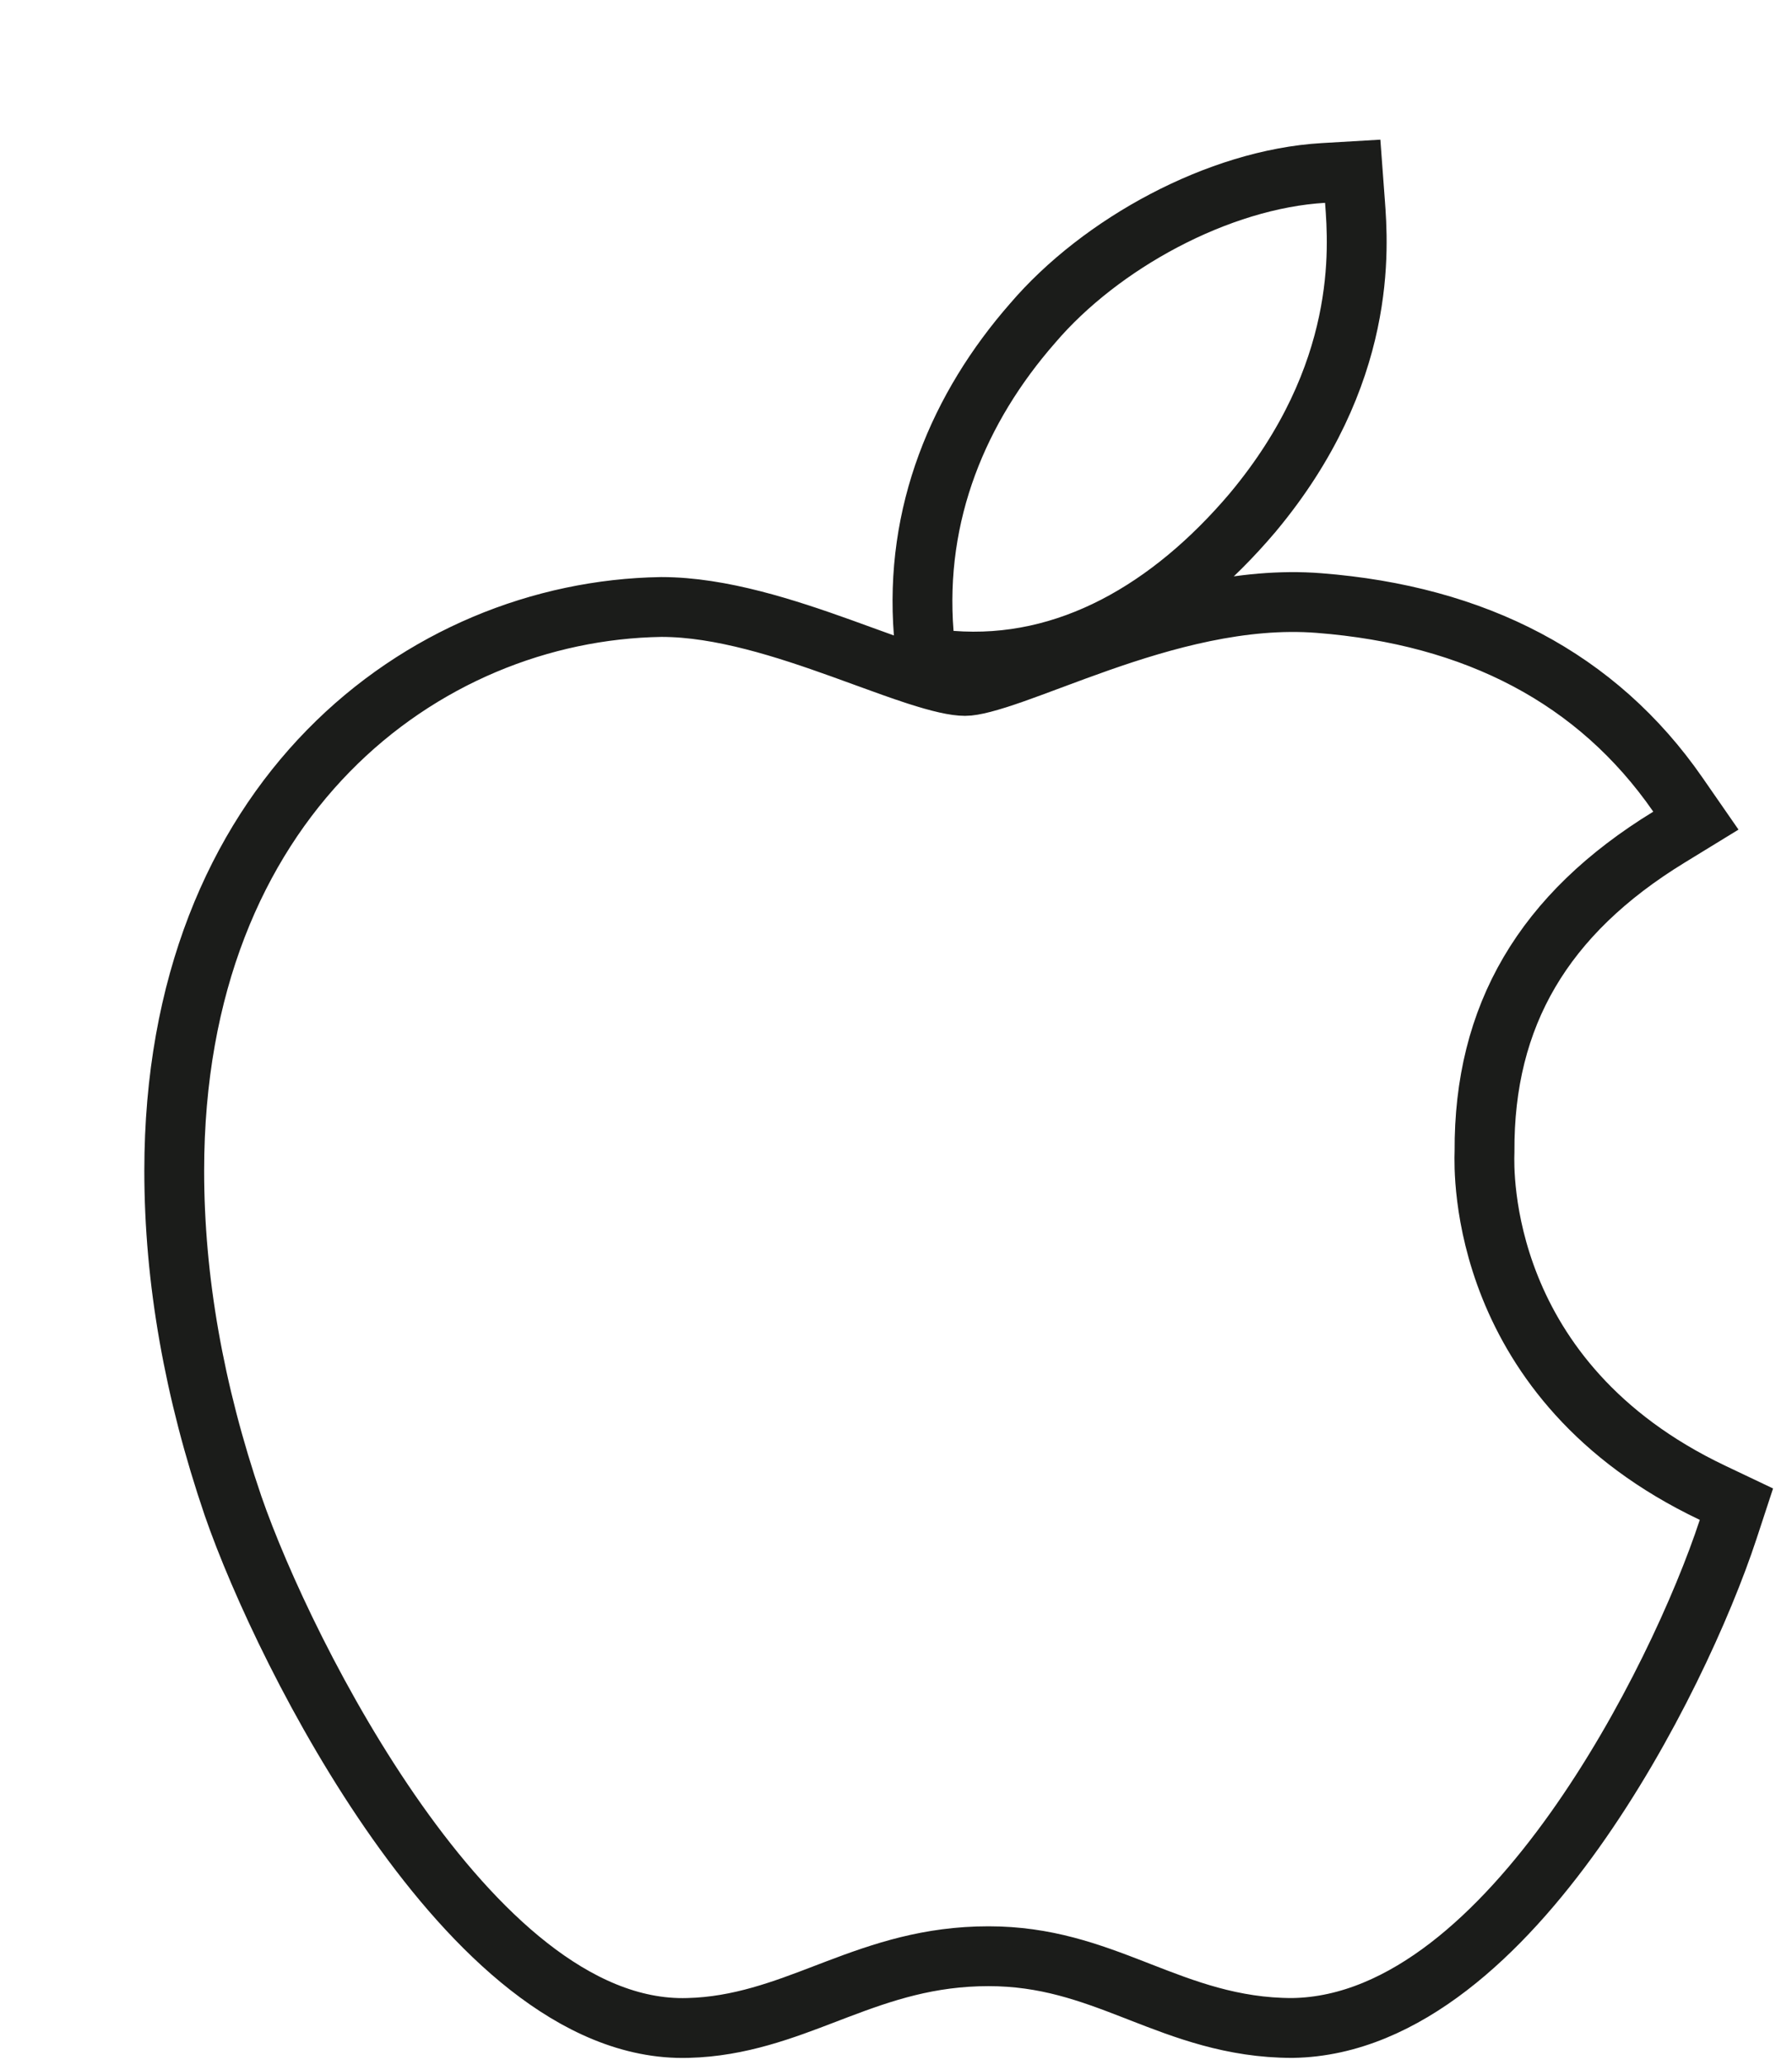 <svg width="79" height="91" viewBox="0 0 79 91" fill="none" xmlns="http://www.w3.org/2000/svg">
<g filter="url(#filter0_d_563_2953)">
<path d="M58.126 44.75C58.091 38.268 60.999 33.375 66.885 29.771C63.591 25.02 58.617 22.405 52.048 21.893C45.829 21.398 39.032 25.549 36.545 25.549C33.917 25.549 27.892 22.07 23.162 22.07C13.388 22.229 3 29.93 3 45.598C3 50.226 3.841 55.007 5.522 59.942C7.765 66.424 15.857 82.322 24.301 82.057C28.715 81.951 31.833 78.895 37.579 78.895C43.149 78.895 46.039 82.057 50.962 82.057C59.475 81.933 66.797 67.484 68.934 60.984C57.513 55.561 58.126 45.086 58.126 44.75ZM48.211 15.746C52.994 10.023 52.556 4.812 52.416 2.939C48.194 3.187 43.307 5.836 40.522 9.104C37.456 12.602 35.652 16.929 36.037 21.805C40.609 22.158 44.778 19.791 48.211 15.746Z" fill="white"/>
<path d="M67.573 30.896L68.763 30.167L67.968 29.02C64.413 23.89 59.046 21.116 52.151 20.578C48.749 20.308 45.273 21.307 42.461 22.291C41.751 22.54 41.072 22.792 40.443 23.027C40.392 23.046 40.342 23.064 40.292 23.083C39.717 23.297 39.19 23.494 38.705 23.665C37.587 24.058 36.906 24.231 36.545 24.231C36.116 24.231 35.423 24.077 34.416 23.751C33.727 23.528 32.978 23.255 32.162 22.958C31.816 22.832 31.458 22.701 31.087 22.568C28.681 21.706 25.788 20.751 23.162 20.751H23.151L23.141 20.751C12.639 20.922 1.681 29.217 1.681 45.598C1.681 50.388 2.552 55.313 4.274 60.367L4.276 60.373C5.433 63.717 8.071 69.426 11.509 74.291C13.229 76.724 15.187 79 17.306 80.662C19.415 82.317 21.8 83.453 24.337 83.375C26.601 83.32 28.561 82.568 30.388 81.868C30.563 81.801 30.736 81.735 30.908 81.669C32.926 80.904 34.956 80.214 37.579 80.214C40.098 80.214 42.013 80.919 44.035 81.705C44.115 81.736 44.195 81.767 44.275 81.799C46.211 82.552 48.324 83.376 50.962 83.376H50.971L50.981 83.376C53.488 83.339 55.811 82.251 57.864 80.672C59.92 79.092 61.787 76.96 63.413 74.677C66.662 70.114 69.083 64.754 70.187 61.396L70.55 60.291L69.5 59.792C59.148 54.878 59.42 45.59 59.444 44.797C59.444 44.775 59.445 44.759 59.445 44.75L59.445 44.743C59.412 38.767 62.041 34.283 67.573 30.896ZM49.217 16.599L49.217 16.599L49.223 16.591C54.305 10.51 53.885 4.901 53.733 2.878L53.73 2.841L53.634 1.547L52.338 1.623C47.721 1.894 42.515 4.736 39.524 8.242C36.271 11.956 34.304 16.621 34.722 21.909L34.811 23.033L35.935 23.119C41.076 23.517 45.621 20.835 49.217 16.599Z" stroke="#1B1C1A" stroke-width="2.637"/>
</g>
<defs>
<filter id="filter0_d_563_2953" x="0.363" y="0.155" width="77.803" height="90.543" filterUnits="userSpaceOnUse" color-interpolation-filters="sRGB">
<feFlood flood-opacity="0" result="BackgroundImageFix"/>
<feColorMatrix in="SourceAlpha" type="matrix" values="0 0 0 0 0 0 0 0 0 0 0 0 0 0 0 0 0 0 127 0" result="hardAlpha"/>
<feOffset dx="6" dy="6"/>
<feComposite in2="hardAlpha" operator="out"/>
<feColorMatrix type="matrix" values="0 0 0 0 0 0 0 0 0 0 0 0 0 0 0 0 0 0 1 0"/>
<feBlend mode="normal" in2="BackgroundImageFix" result="effect1_dropShadow_563_2953"/>
<feBlend mode="normal" in="SourceGraphic" in2="effect1_dropShadow_563_2953" result="shape"/>
</filter>
</defs>
</svg>
